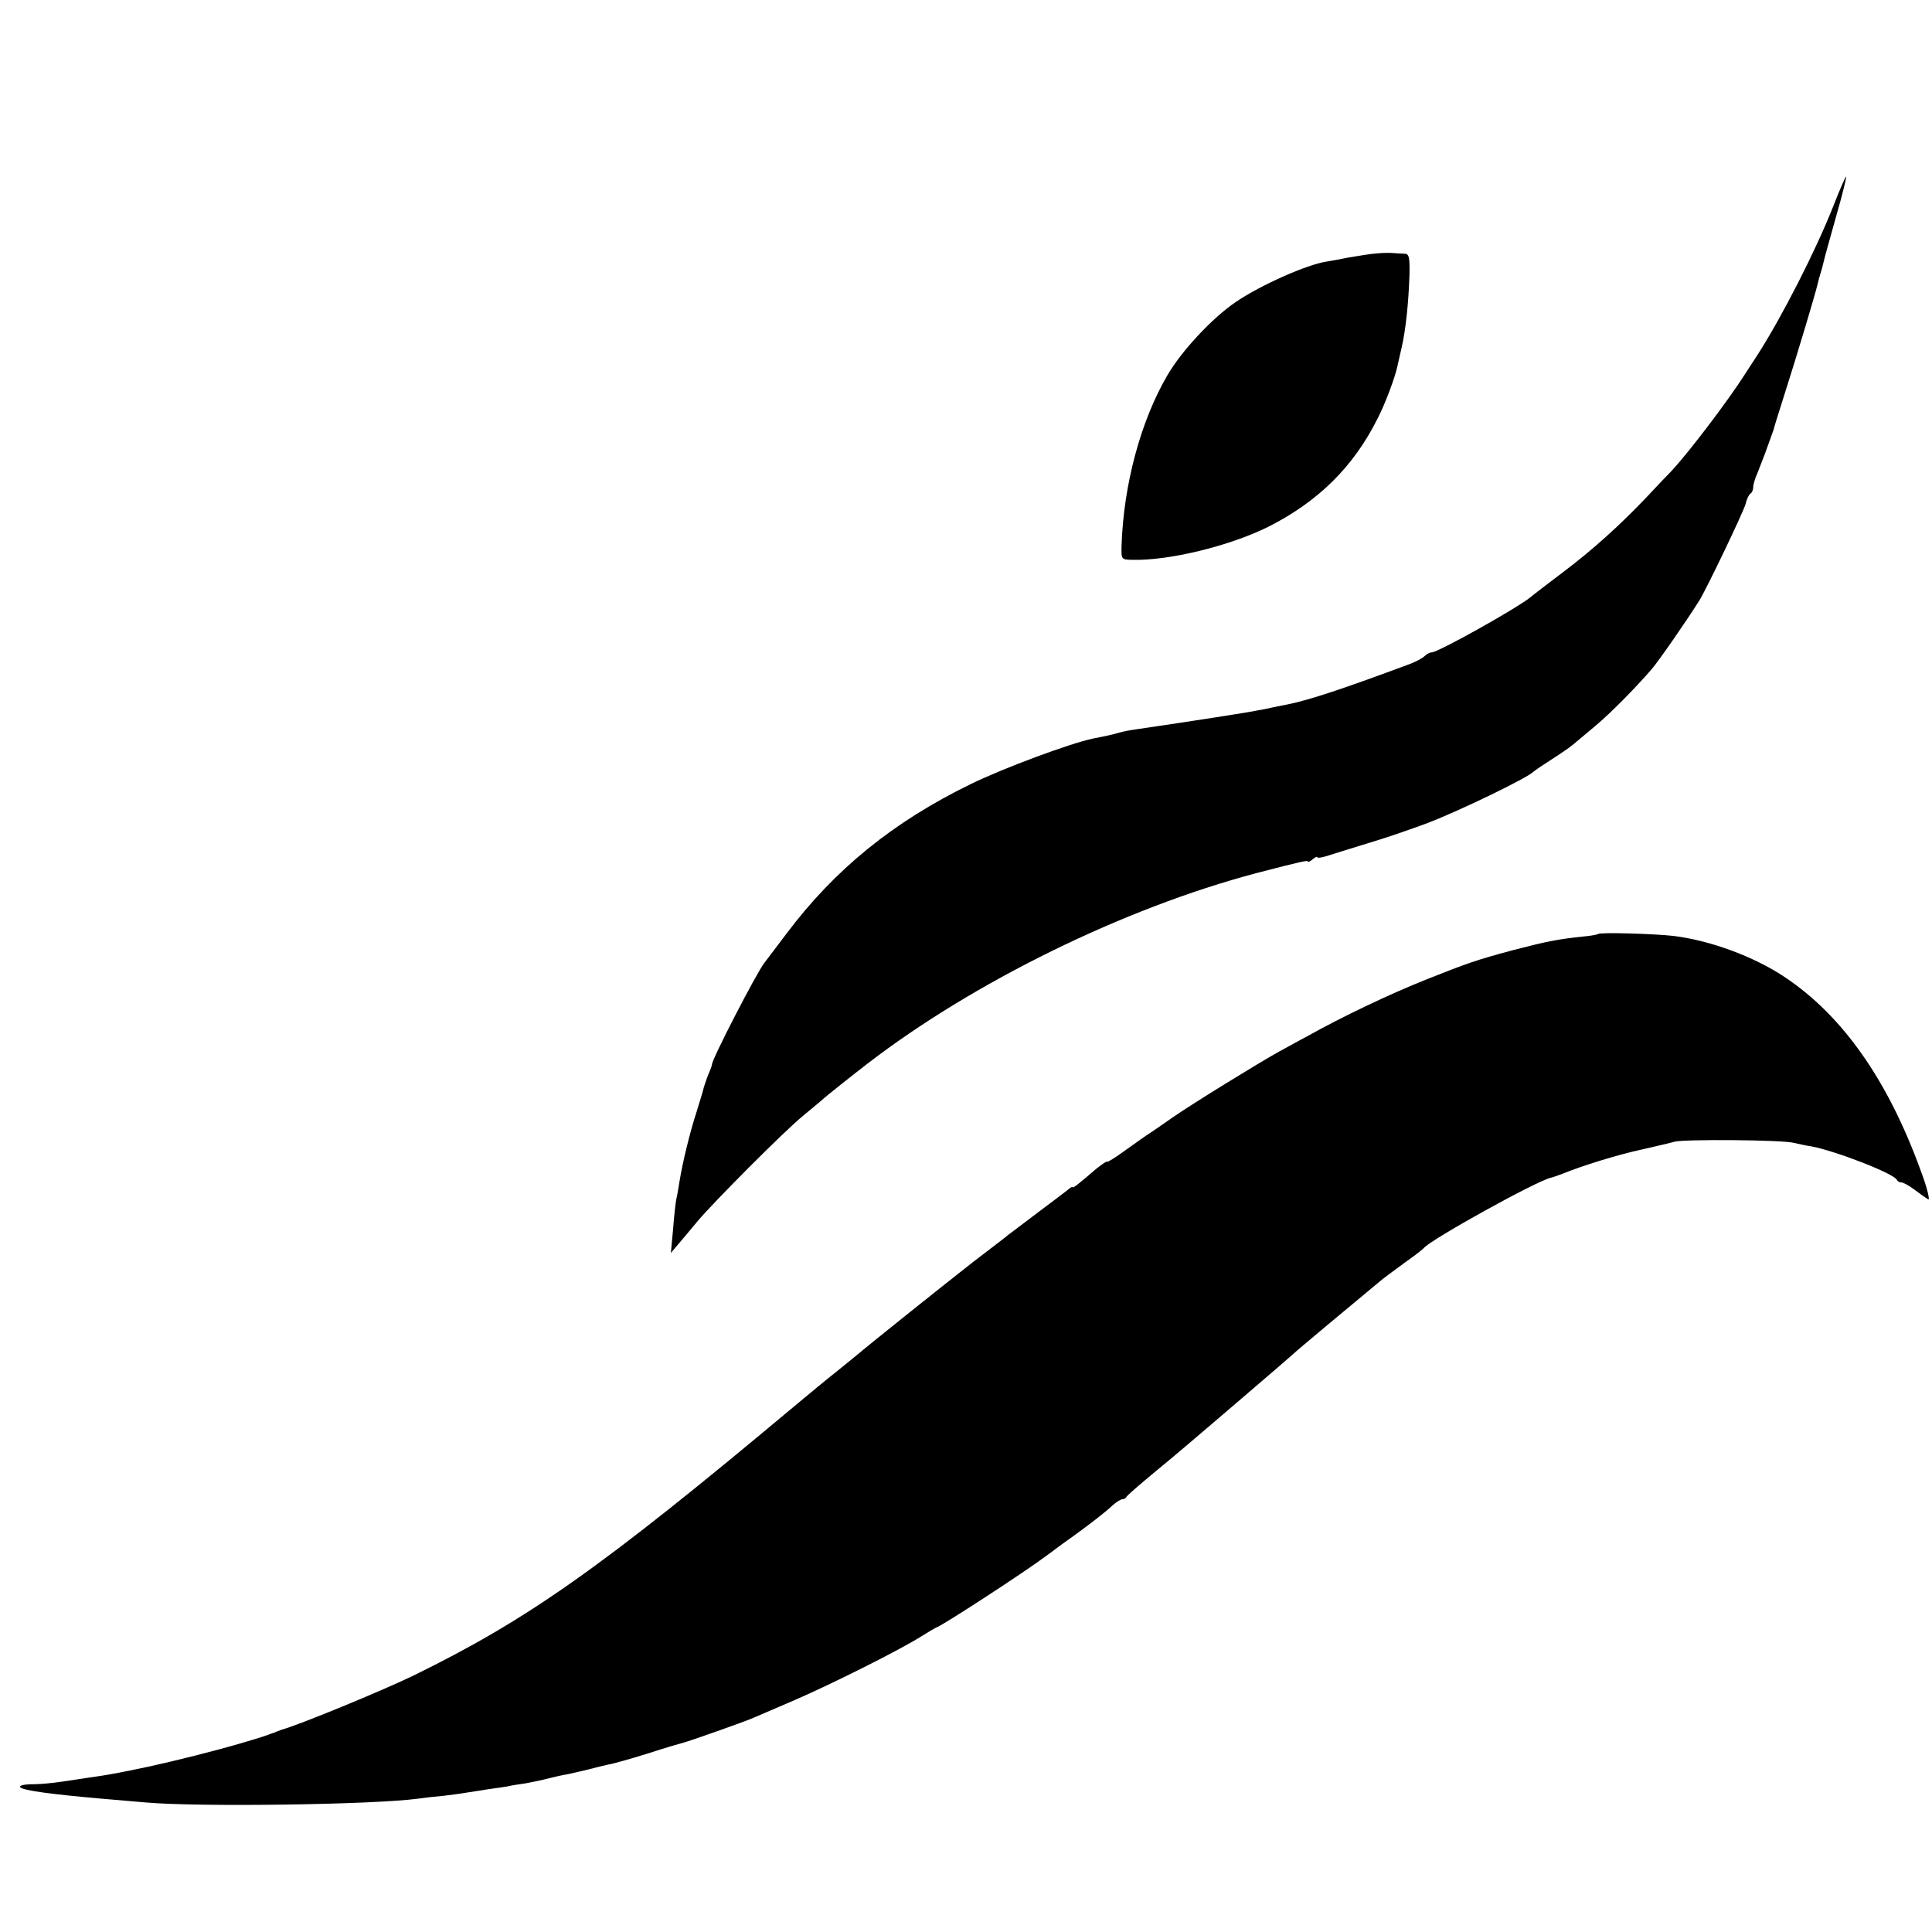 <?xml version="1.0" standalone="no"?>
<!DOCTYPE svg PUBLIC "-//W3C//DTD SVG 20010904//EN"
 "http://www.w3.org/TR/2001/REC-SVG-20010904/DTD/svg10.dtd">
<svg version="1.0" xmlns="http://www.w3.org/2000/svg"
 width="616pt" height="616pt" viewBox="0 0 616 616"
 preserveAspectRatio="xMidYMid meet">
<g transform="translate(0,616) scale(0.1,-0.1)"
fill="#000000" stroke="none">
<path d="M5845 5502 c-56 -142 -164 -353 -241 -473 -16 -24 -33 -51 -39 -60
-56 -88 -181 -252 -235 -310 -14 -14 -48 -50 -76 -80 -88 -93 -177 -173 -270
-243 -49 -37 -96 -73 -104 -80 -46 -37 -295 -176 -315 -176 -6 0 -16 -5 -23
-12 -6 -6 -26 -17 -44 -24 -215 -80 -323 -116 -393 -130 -11 -2 -31 -6 -45 -9
-14 -3 -36 -8 -50 -10 -21 -5 -207 -34 -385 -60 -22 -3 -48 -8 -57 -11 -16 -5
-38 -10 -84 -19 -75 -16 -287 -95 -389 -145 -248 -121 -433 -272 -586 -475
-33 -44 -66 -87 -72 -95 -26 -34 -167 -307 -167 -324 0 -3 -5 -17 -12 -33 -6
-15 -12 -34 -14 -40 -1 -7 -12 -42 -23 -78 -22 -67 -45 -163 -55 -225 -3 -19
-7 -44 -10 -55 -2 -11 -7 -54 -10 -95 l-7 -75 21 25 c12 14 40 47 63 75 53 63
277 288 337 337 25 21 52 43 60 50 11 11 101 82 145 116 339 261 818 496 1240
608 147 38 165 42 165 37 0 -3 7 0 15 7 8 7 15 10 15 7 0 -3 12 -2 28 3 15 5
74 23 132 41 58 17 144 47 192 65 102 39 319 144 338 164 3 3 28 20 56 38 28
18 61 40 72 50 11 9 42 35 68 57 47 39 127 120 179 180 22 25 110 152 153 220
24 39 141 283 148 309 3 14 10 29 15 32 5 3 9 12 9 21 0 8 6 29 14 46 7 18 18
46 24 62 6 17 14 39 18 50 4 11 8 22 9 25 0 3 17 57 37 120 39 122 96 313 103
343 2 10 7 27 10 37 3 10 8 27 10 37 2 10 20 74 39 142 20 69 34 126 32 128
-1 2 -20 -41 -41 -95z"/>
<path d="M4390 5352 c-19 -1 -60 -8 -90 -13 -30 -6 -62 -12 -70 -13 -62 -9
-211 -75 -290 -129 -75 -51 -171 -154 -217 -232 -86 -146 -141 -352 -147 -545
-1 -44 -1 -44 34 -45 117 -3 310 44 433 105 159 80 272 191 349 345 24 46 55
129 63 165 2 8 8 36 14 62 13 56 22 141 25 232 1 53 -1 66 -14 67 -8 0 -24 1
-35 2 -11 1 -36 1 -55 -1z"/>
<path d="M5095 3182 c-2 -2 -23 -6 -47 -8 -84 -9 -114 -15 -226 -44 -115 -31
-141 -40 -272 -92 -123 -49 -271 -120 -382 -182 -27 -14 -67 -37 -90 -49 -65
-36 -276 -166 -338 -209 -30 -21 -63 -44 -74 -51 -10 -6 -45 -31 -77 -54 -33
-24 -59 -40 -59 -37 0 3 -15 -7 -34 -22 -58 -50 -76 -64 -76 -59 0 3 -8 -2
-17 -10 -10 -8 -54 -41 -98 -74 -44 -33 -84 -64 -90 -68 -5 -5 -57 -44 -114
-88 -97 -76 -315 -250 -372 -298 -15 -12 -43 -35 -64 -52 -21 -16 -81 -66
-134 -110 -615 -515 -848 -679 -1216 -859 -100 -48 -359 -155 -417 -171 -5 -2
-10 -4 -13 -5 -3 -1 -8 -3 -12 -5 -5 -1 -15 -5 -23 -8 -12 -5 -107 -33 -145
-43 -115 -31 -223 -56 -290 -69 -60 -12 -71 -14 -140 -24 -96 -15 -134 -20
-180 -20 -23 -1 -35 -5 -30 -10 11 -10 100 -22 260 -36 33 -3 96 -8 140 -12
171 -15 725 -7 867 12 20 3 56 7 80 9 24 3 57 7 73 10 17 3 48 7 70 11 23 3
50 7 62 9 11 3 38 7 59 10 22 4 55 11 74 16 19 5 46 11 60 13 14 3 43 10 65
15 22 6 51 13 65 16 14 2 70 18 125 35 55 18 107 33 115 35 23 6 192 66 215
76 11 4 74 32 140 60 124 54 329 157 400 201 22 14 47 29 55 32 33 16 270 170
347 227 33 25 73 54 89 65 55 40 100 75 121 95 12 11 27 20 32 20 5 0 11 3 13
8 2 4 41 38 88 77 47 38 148 124 225 190 77 66 153 131 169 145 16 14 37 32
46 40 12 12 193 163 285 239 11 9 45 34 75 56 30 21 57 42 60 46 22 27 359
214 405 224 5 1 22 7 38 13 61 25 177 61 252 77 44 10 91 21 105 25 30 8 345
6 380 -4 14 -3 39 -9 55 -11 76 -14 265 -87 273 -107 2 -4 8 -8 14 -8 6 0 25
-10 42 -23 17 -13 37 -27 44 -31 6 -4 -3 36 -23 89 -105 290 -249 496 -435
620 -99 66 -239 117 -355 131 -63 7 -234 12 -240 6z"/>
</g>
</svg>
